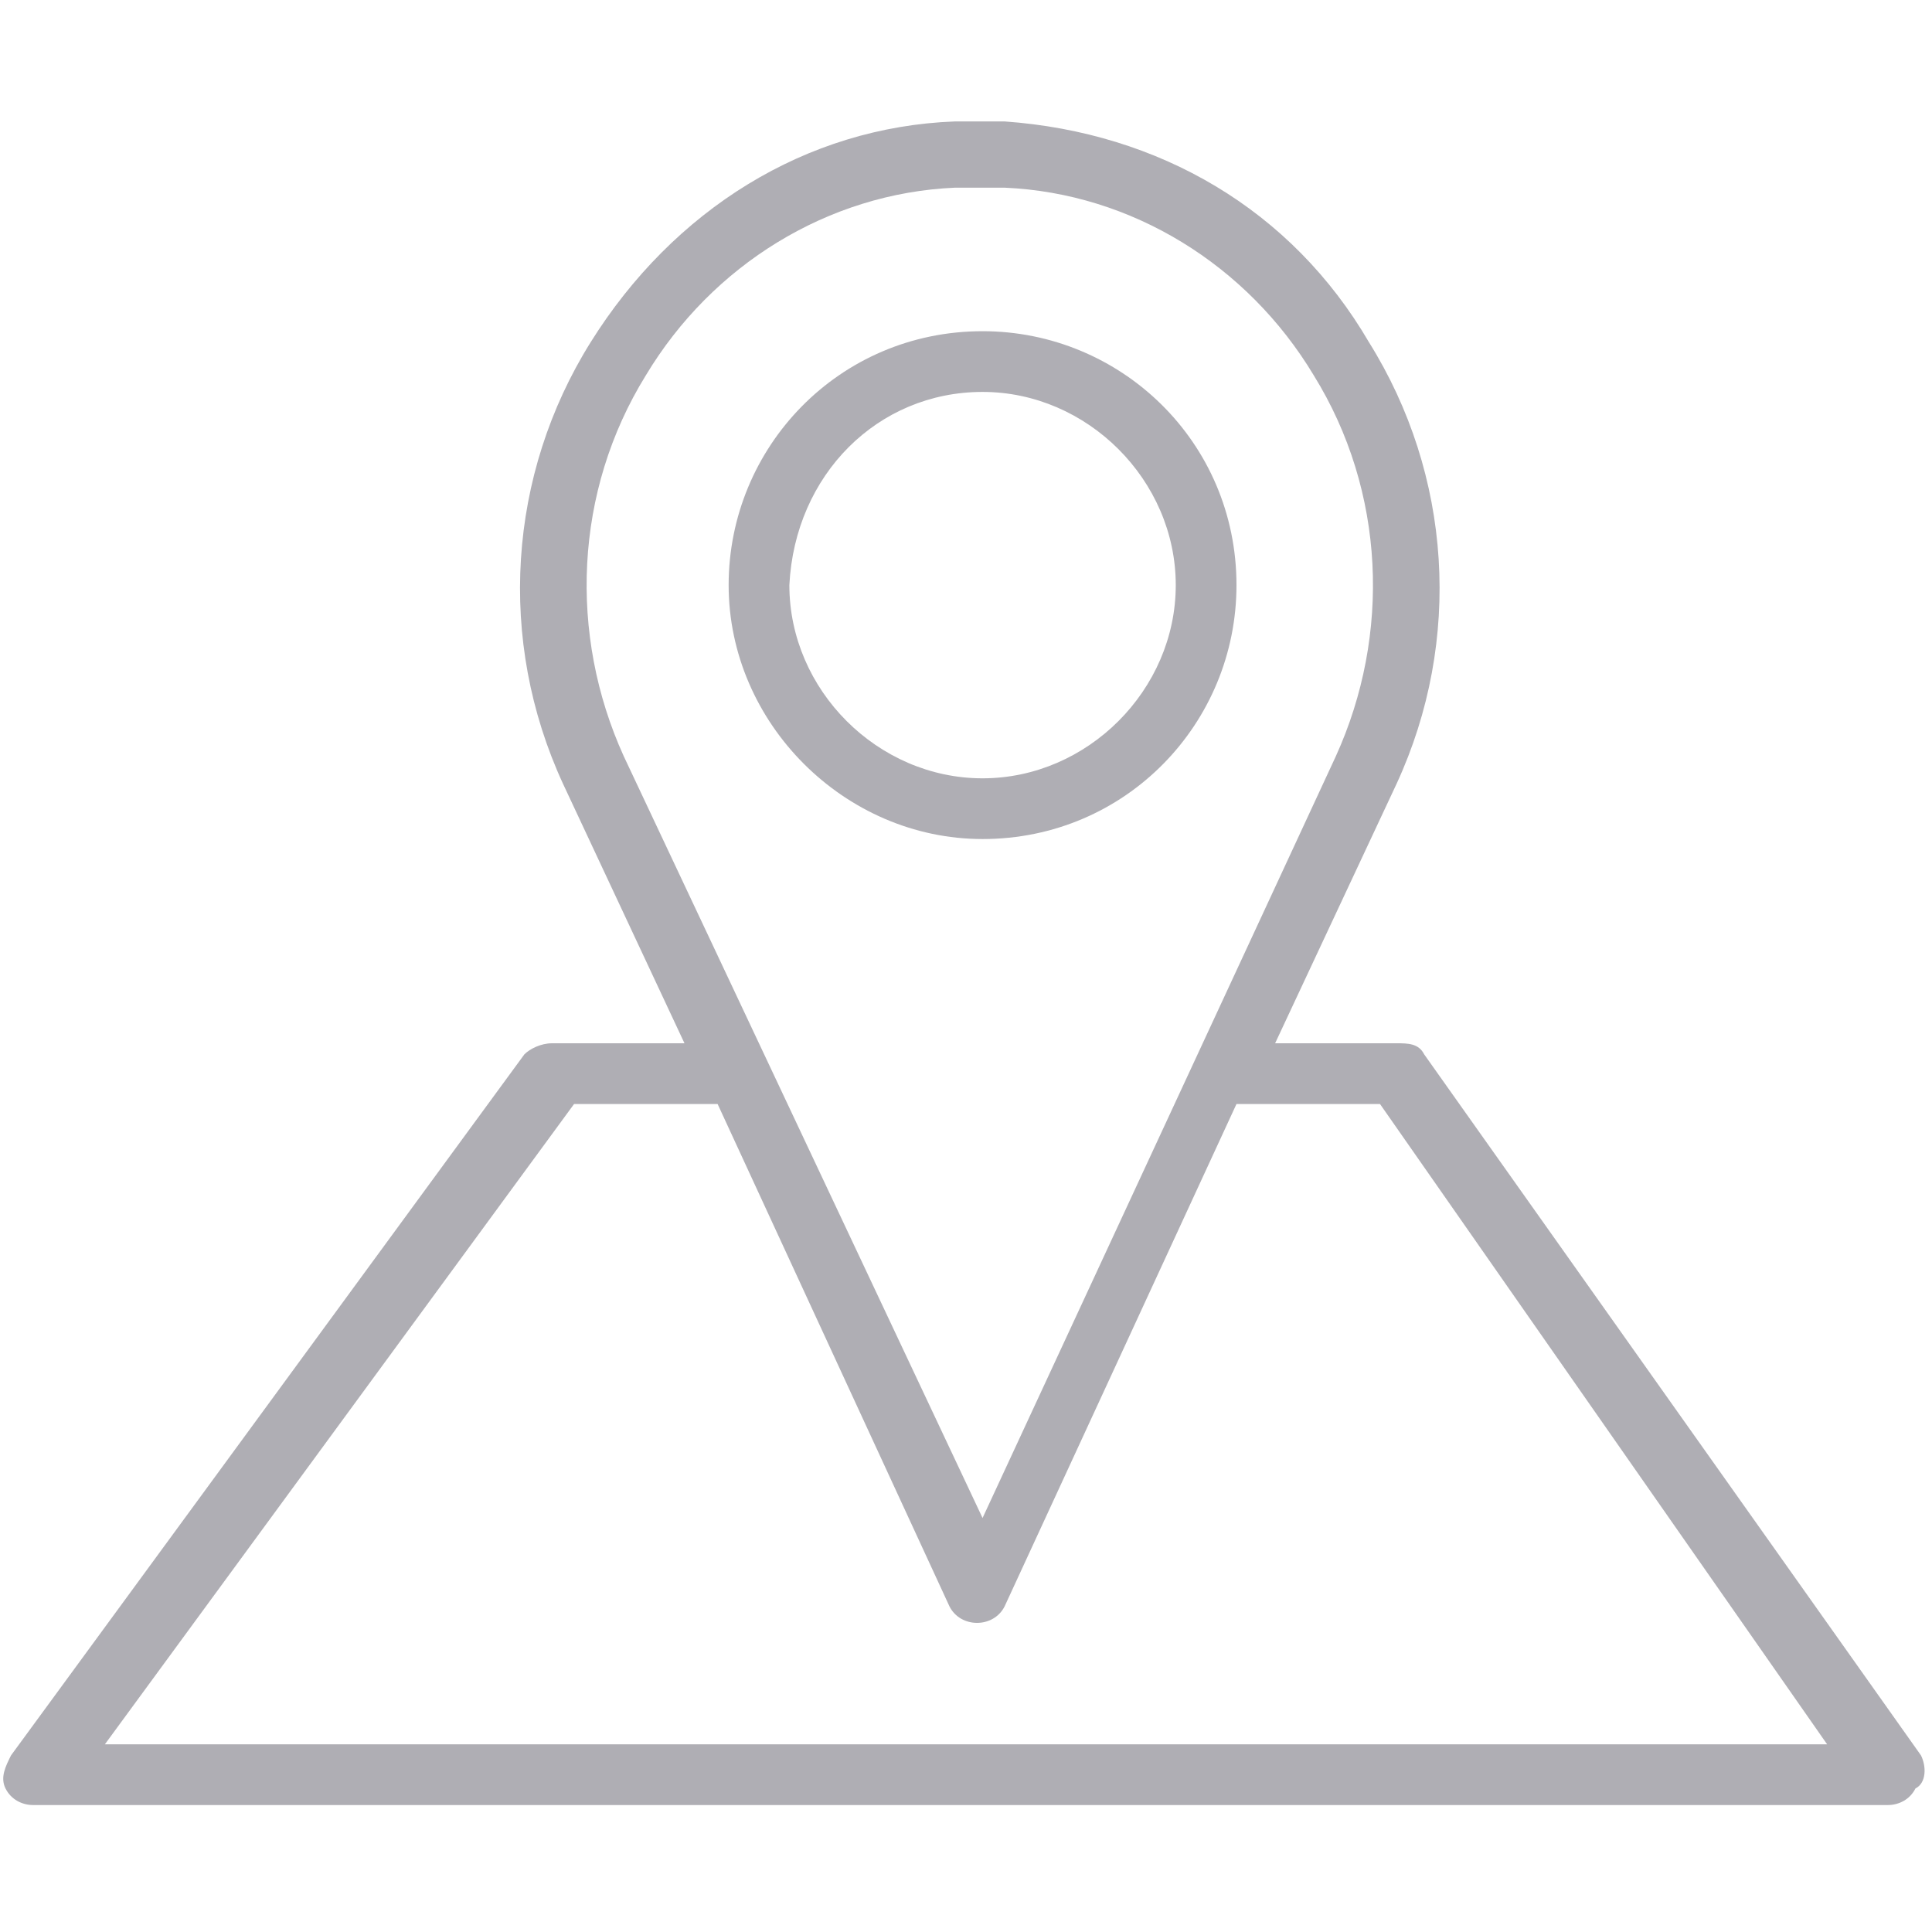 <svg version="1.1" id="Capa_1" xmlns="http://www.w3.org/2000/svg" x="0" y="0" viewBox="0 0 35 35" xml:space="preserve"><style>.st0{fill:#afaeb4}</style><g id="XMLID_17_"><path id="XMLID_26_" class="st0" d="M17.8 15.2c2.6 0 4.6-2.1 4.6-4.6C22.4 8 20.3 6 17.8 6c-2.6 0-4.6 2.1-4.6 4.6 0 2.5 2.1 4.6 4.6 4.6zm0-8.1c1.9 0 3.5 1.6 3.5 3.5s-1.6 3.5-3.5 3.5-3.5-1.6-3.5-3.5c.1-2 1.6-3.5 3.5-3.5z"/><path id="XMLID_29_" class="st0" d="M34.8 31.8l-9-12.7c-.1-.2-.3-.2-.5-.2h-2.2l2.2-4.7c1.2-2.6 1-5.6-.5-8-1.4-2.4-3.8-3.8-6.6-4h-.9c-2.7.1-5.1 1.6-6.6 4s-1.7 5.4-.5 8l2.2 4.7H10c-.2 0-.4.1-.5.2L.2 31.8c-.1.2-.2.4-.1.6.1.2.3.3.5.3h33.6c.2 0 .4-.1.5-.3.2-.1.2-.4.1-.6zM18.2 3.4c2.3.1 4.4 1.4 5.6 3.4 1.3 2.1 1.4 4.7.4 6.9l-6.4 13.8-6.5-13.8c-1-2.2-.9-4.8.4-6.9 1.2-2 3.3-3.3 5.6-3.4h.9zM1.9 31.6L10.4 20H13l4.2 9.1c.1.2.3.3.5.3s.4-.1.5-.3l4.2-9.1H25l8.1 11.6H1.9z"/></g></svg>
